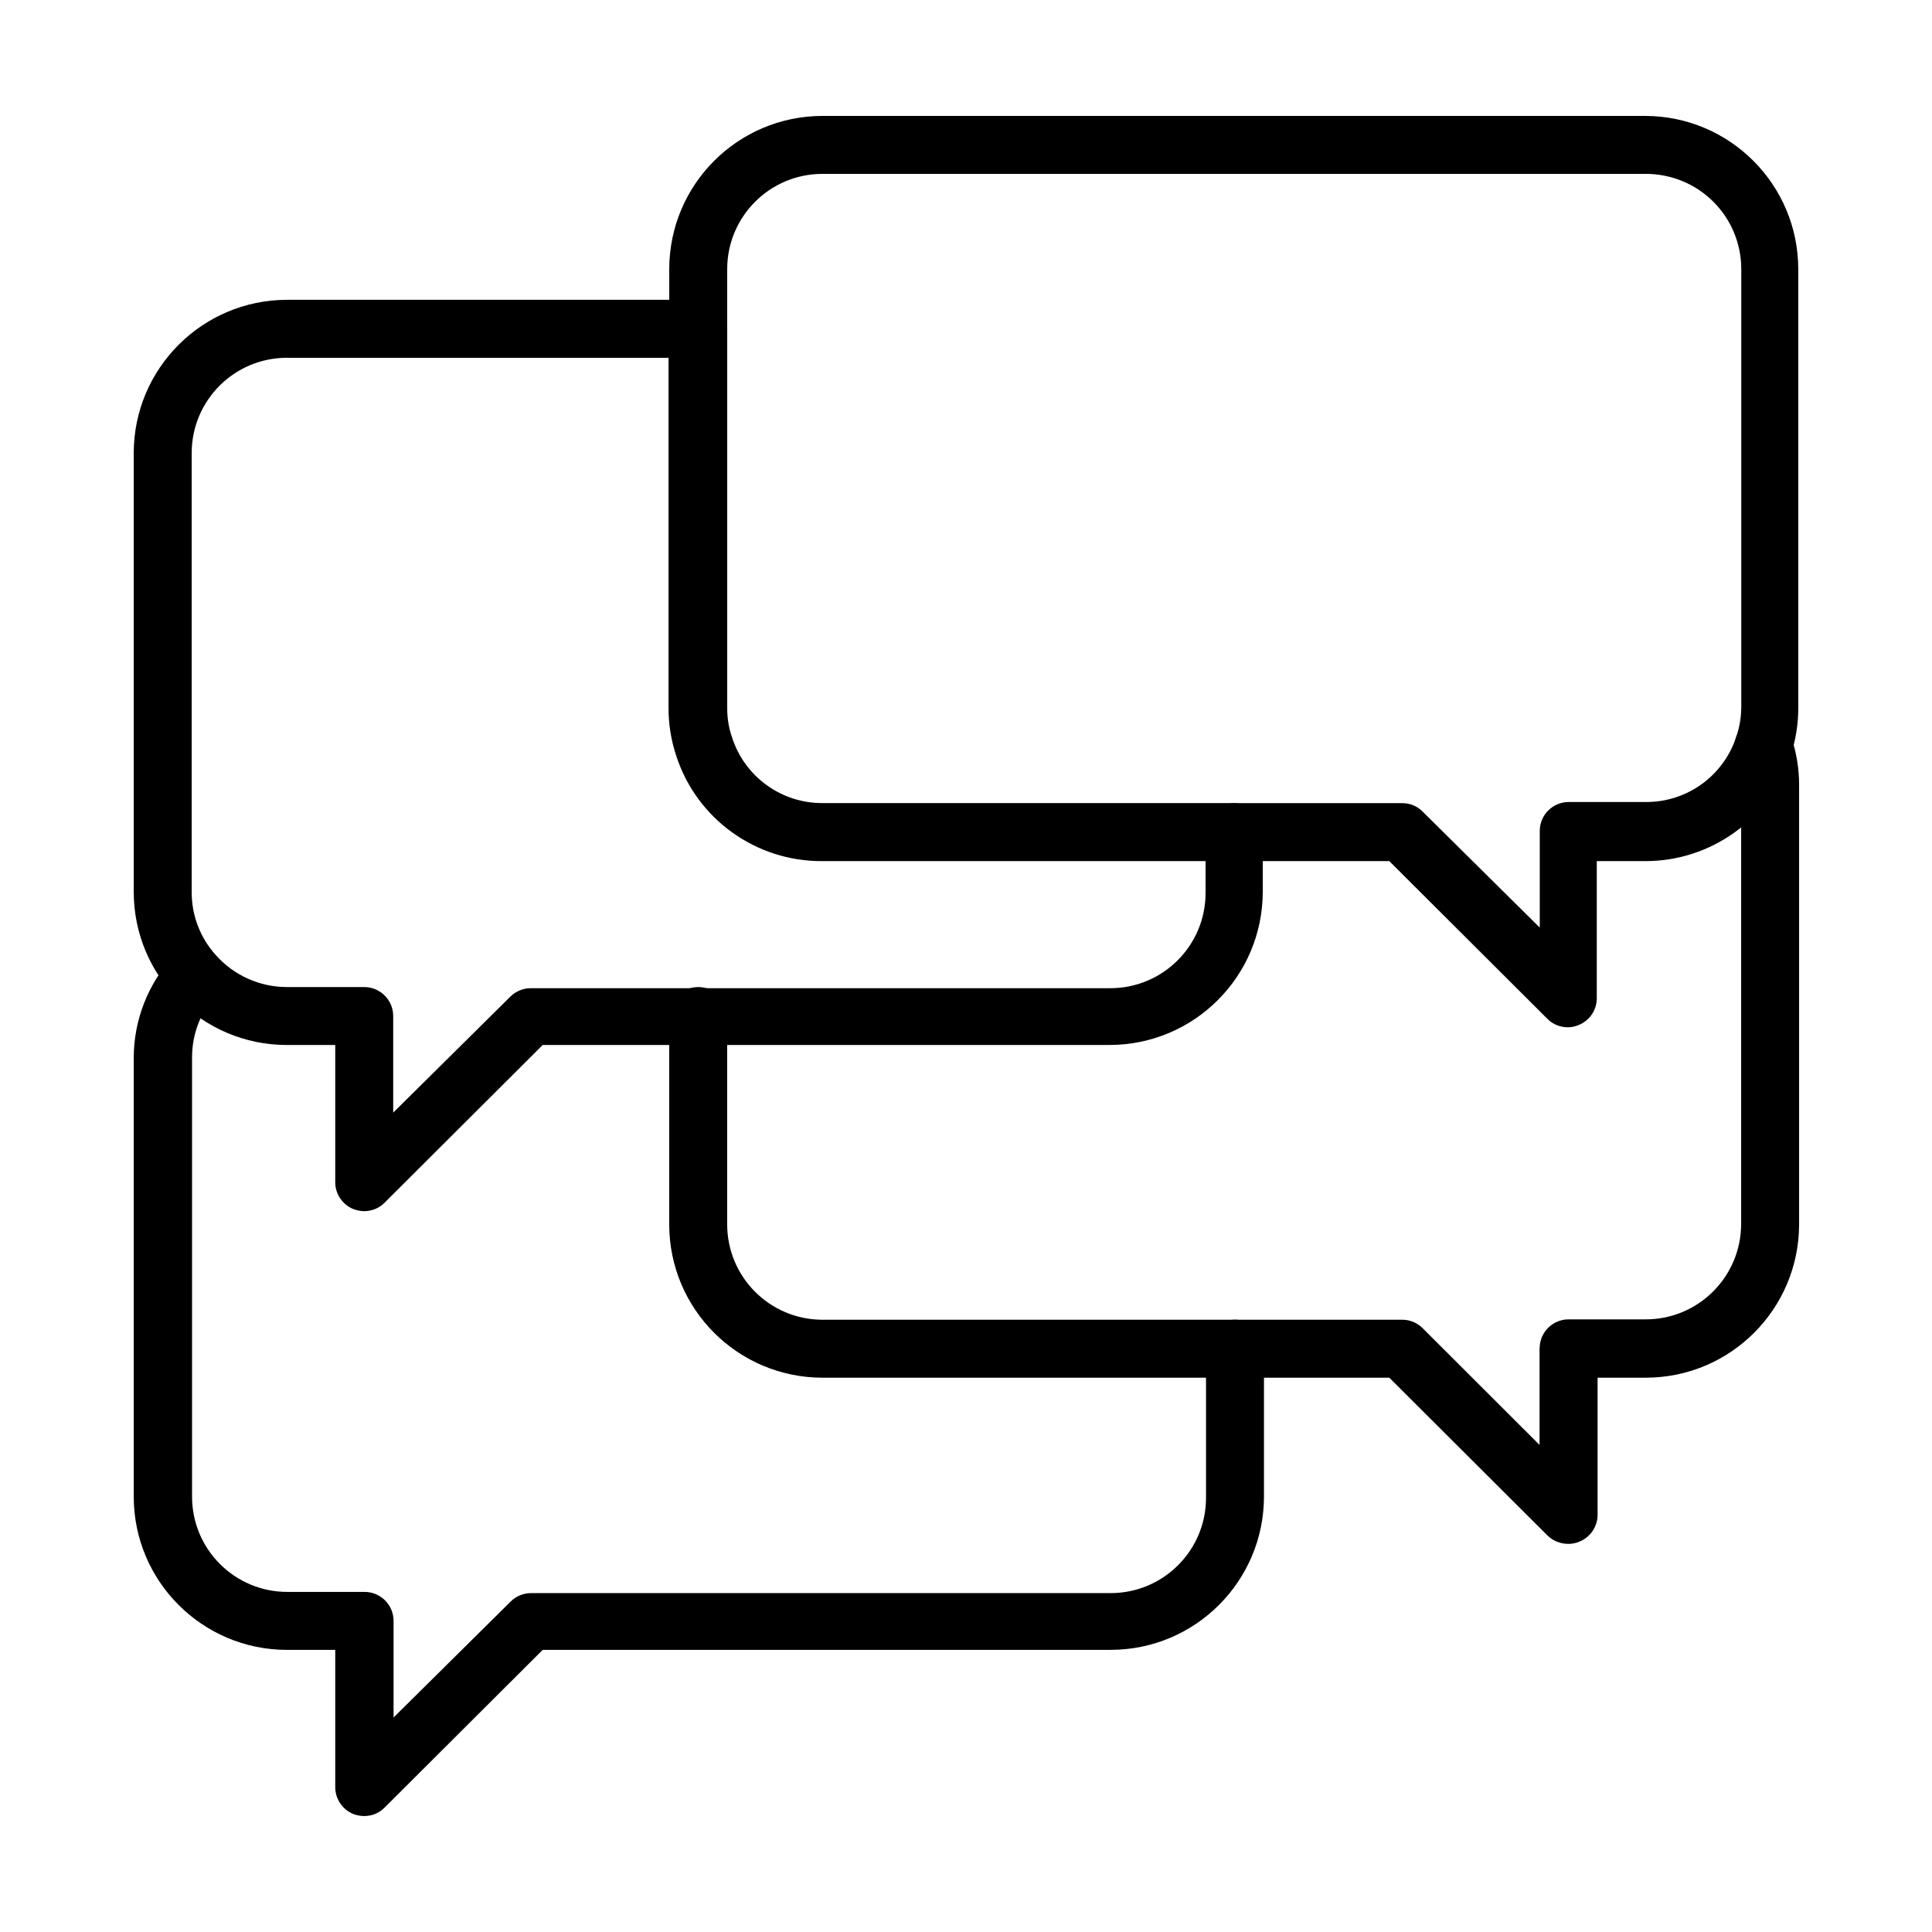 <?xml version="1.0" encoding="UTF-8"?>
<svg width="100pt" height="100pt" version="1.1" viewBox="0 0 100 100" xmlns="http://www.w3.org/2000/svg">
 <path d="m81.148 53.172c-0.398 0-0.781-0.156-1.059-0.441l-8.18-8.16h-8c-0.828 0-1.5-0.672-1.5-1.5 0-0.828 0.672-1.5 1.5-1.5h8.672-0.004c0.402-0.004 0.785 0.156 1.062 0.441l6.059 6v-5c0-0.832 0.672-1.5 1.5-1.5h4c2.129 0.008 4.016-1.359 4.672-3.383 0.172-0.496 0.258-1.02 0.258-1.551v-22.648c0-1.316-0.523-2.578-1.461-3.504-0.934-0.926-2.203-1.438-3.519-1.426h-42.578c-2.723 0-4.93 2.207-4.93 4.93v3.07c0 0.828-0.672 1.5-1.5 1.5s-1.5-0.672-1.5-1.5v-3.07c0.004-4.379 3.551-7.926 7.93-7.93h42.578c4.379 0.004 7.926 3.551 7.93 7.93v22.711c0.004 0.848-0.137 1.695-0.406 2.5-1.066 3.246-4.106 5.441-7.523 5.43h-2.5v7.102c0 0.605-0.367 1.148-0.93 1.379-0.18 0.078-0.371 0.117-0.57 0.121z"/>
 <path d="m81.148 79.91c-0.395-0.004-0.777-0.16-1.059-0.441l-8.18-8.16h-29.34c-4.379-0.004-7.926-3.551-7.93-7.93v-10.789c0-0.828 0.672-1.5 1.5-1.5s1.5 0.672 1.5 1.5v10.789c0.004 2.723 2.207 4.926 4.93 4.93h30c0.395-0.004 0.777 0.152 1.059 0.43l6.059 6.051v-5h0.004c0-0.828 0.672-1.5 1.5-1.5h4c2.719-0.004 4.922-2.207 4.93-4.93v-22.688c0-0.527-0.082-1.047-0.25-1.543-0.277-0.781 0.133-1.645 0.918-1.918 0.785-0.277 1.645 0.137 1.922 0.918 0.27 0.805 0.41 1.645 0.41 2.492v22.758c-0.008 4.379-3.555 7.926-7.93 7.93h-2.5v7.102c-0.004 0.605-0.371 1.148-0.93 1.379-0.195 0.086-0.402 0.125-0.613 0.121z"/>
 <path d="m18.852 62.691c-0.195-0.004-0.391-0.043-0.57-0.113-0.562-0.23-0.93-0.781-0.93-1.387v-7.102h-2.5c-4.383 0-7.93-3.551-7.93-7.93v-22.711c0.004-4.375 3.551-7.922 7.93-7.93h21.289c0.828 0 1.5 0.672 1.5 1.5v19.621c-0.004 0.52 0.078 1.039 0.25 1.531 0.652 2.031 2.547 3.406 4.68 3.398h21.289c0.828 0 1.5 0.672 1.5 1.5v3.09c-0.004 4.379-3.551 7.926-7.93 7.93h-29.34l-8.18 8.16c-0.277 0.285-0.66 0.441-1.059 0.441zm-4-44.172c-2.723 0-4.93 2.207-4.93 4.93v22.711c-0.008 1.219 0.445 2.398 1.27 3.301 0.934 1.035 2.262 1.629 3.66 1.629h4c0.828 0 1.5 0.672 1.5 1.5v5l6.059-6c0.281-0.281 0.664-0.441 1.059-0.441h30c2.723 0 4.93-2.207 4.93-4.93v-1.648h-19.828c-3.441 0.027-6.508-2.176-7.57-5.449-0.266-0.801-0.402-1.637-0.398-2.481v-18.121z"/>
 <path d="m18.852 94c-0.195-0.004-0.391-0.039-0.57-0.109-0.562-0.234-0.93-0.781-0.93-1.391v-7.102h-2.5c-4.379-0.004-7.926-3.551-7.93-7.93v-22.707c0-1.969 0.746-3.859 2.078-5.301 0.574-0.504 1.434-0.5 1.996 0.012 0.566 0.512 0.656 1.367 0.215 1.988-0.82 0.891-1.273 2.059-1.27 3.269v22.738c0 2.723 2.207 4.93 4.93 4.93h4c0.828 0 1.5 0.672 1.5 1.5v5l6.059-6c0.281-0.281 0.664-0.438 1.059-0.438h30c2.723 0 4.934-2.207 4.934-4.93v-7.723c0-0.828 0.668-1.5 1.5-1.5 0.828 0 1.5 0.672 1.5 1.5v7.66c-0.008 4.379-3.555 7.926-7.934 7.93h-29.398l-8.18 8.16c-0.277 0.285-0.66 0.445-1.059 0.441z"/>
</svg>
